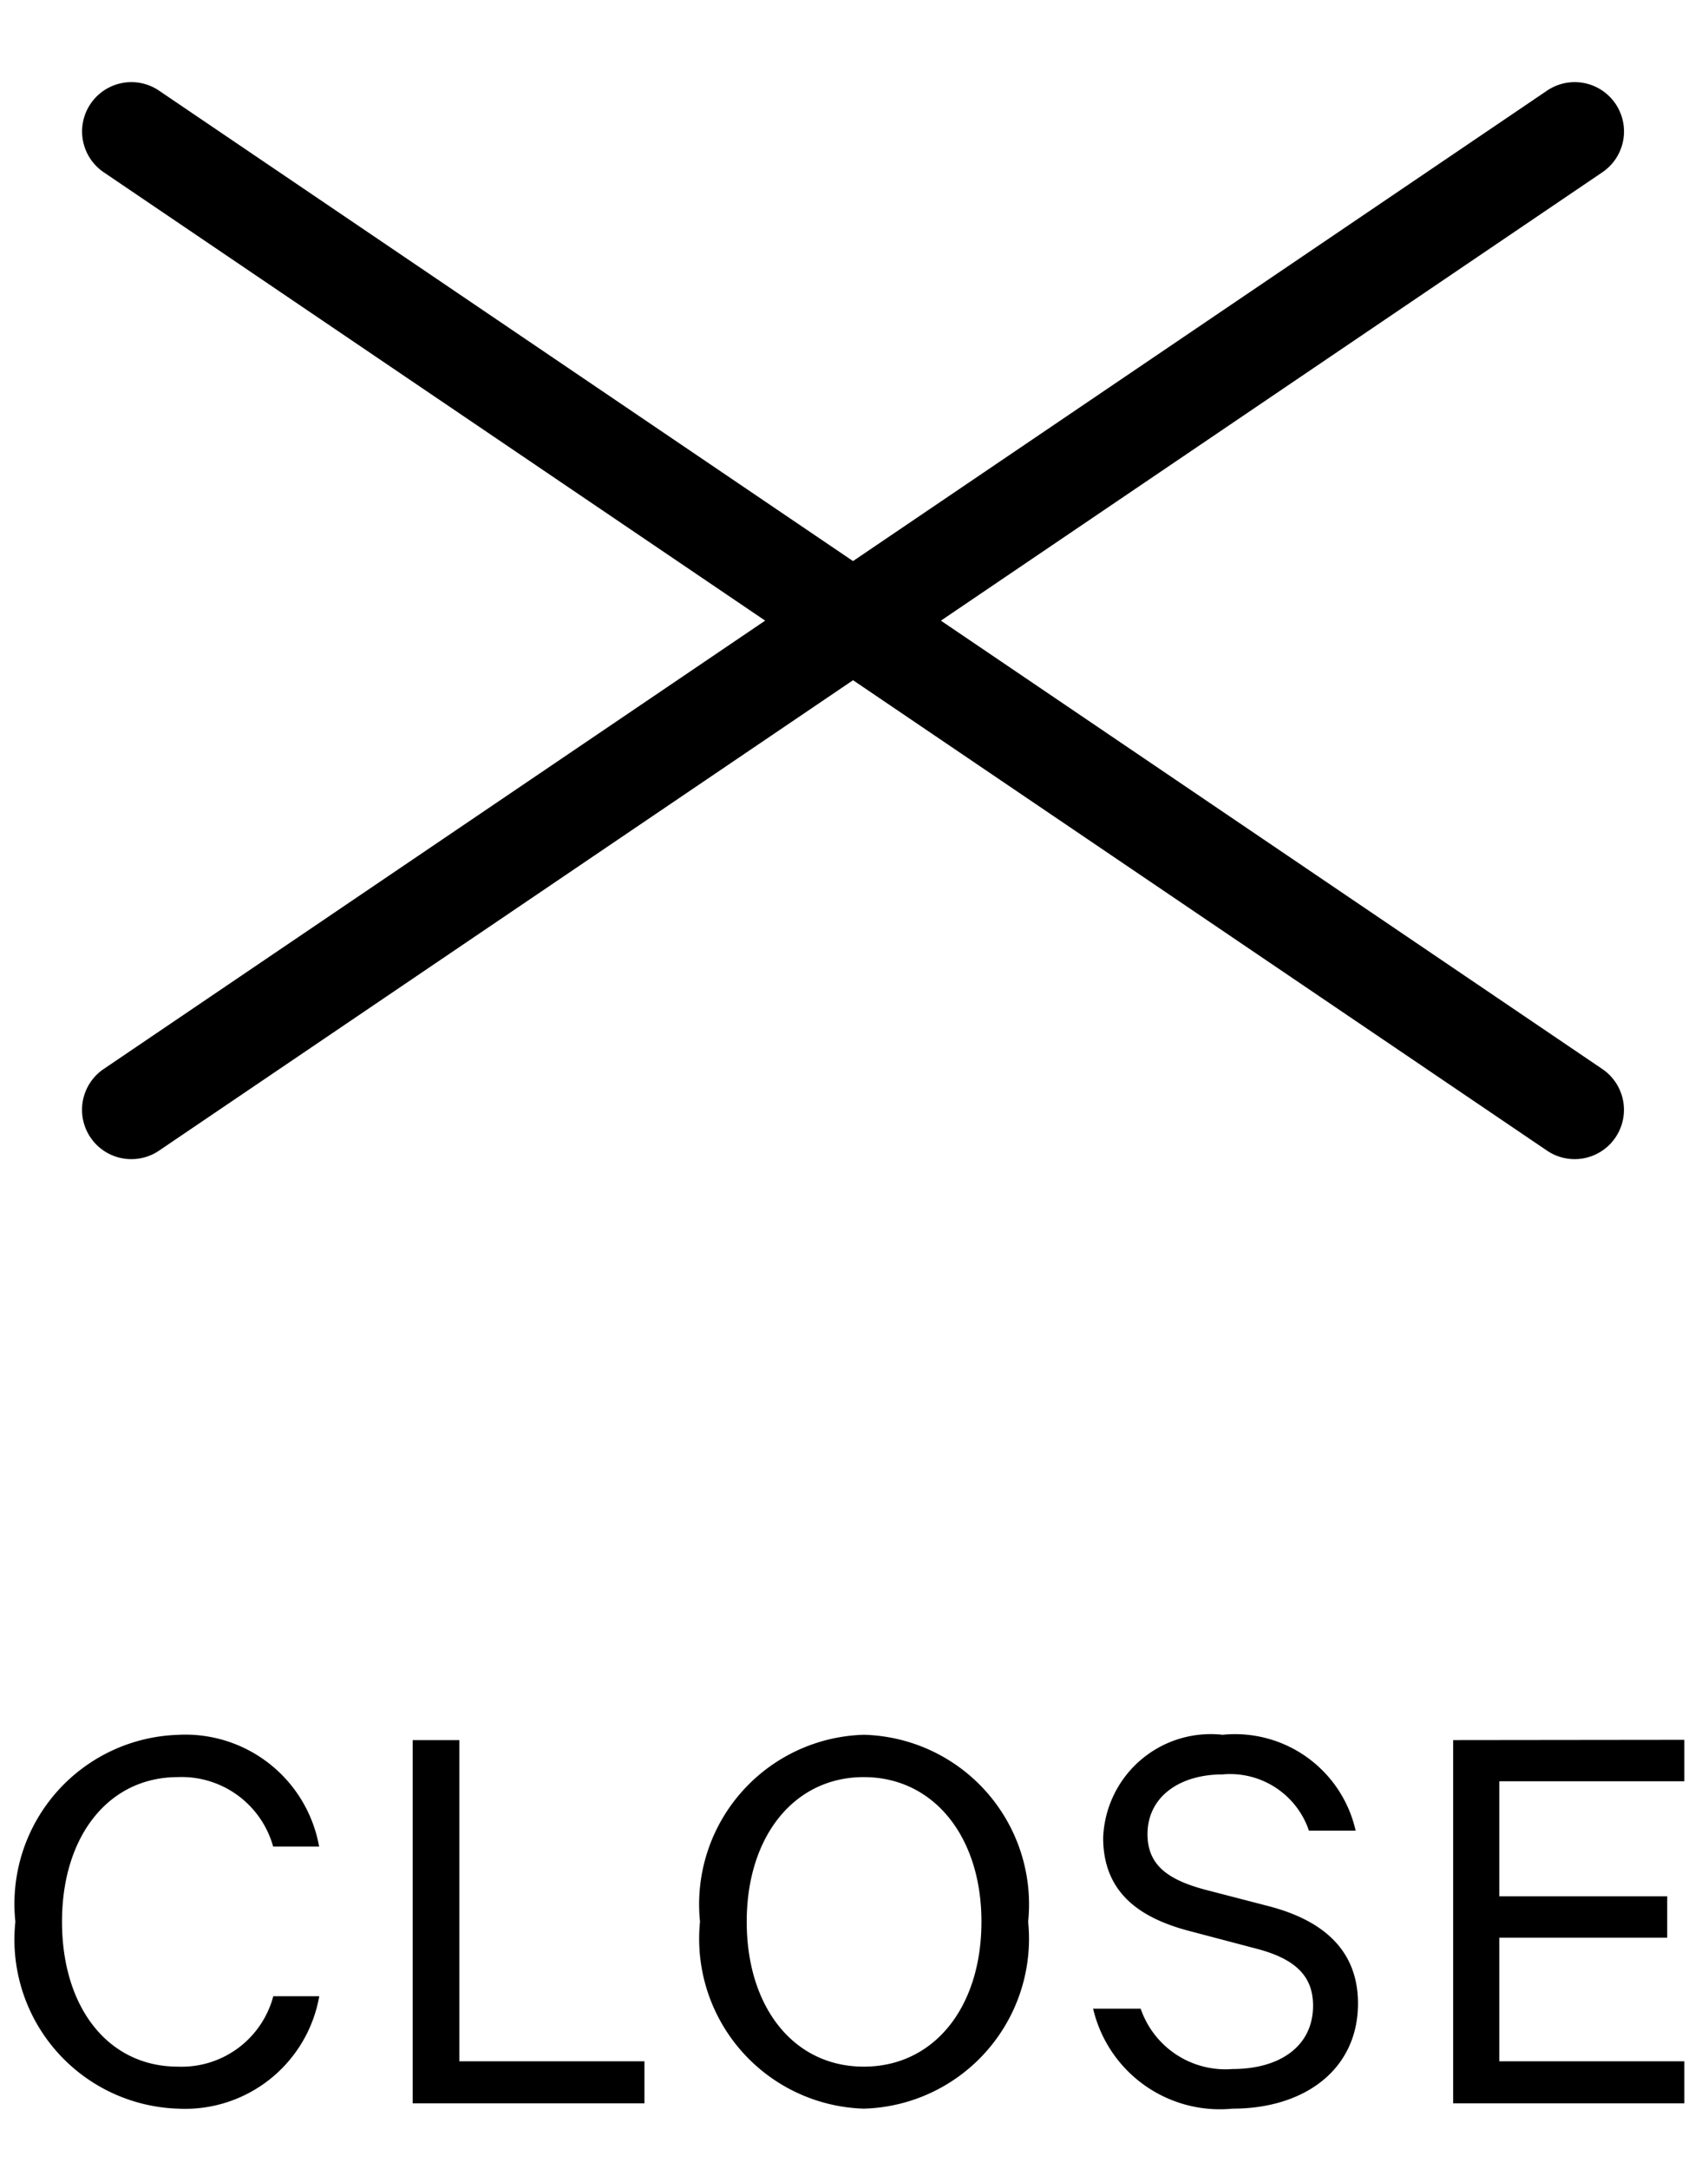 <svg xmlns="http://www.w3.org/2000/svg" xmlns:xlink="http://www.w3.org/1999/xlink" width="26" height="33" viewBox="0 0 26 33"><defs><clipPath id="a"><rect width="26" height="33" transform="translate(1292 48)" fill="none"/></clipPath></defs><g transform="translate(-1292 -48)" clip-path="url(#a)"><path d="M-12.766-2.763A2.573,2.573,0,0,0-10.292.081,2.074,2.074,0,0,0-8.14-1.629h-.7A1.443,1.443,0,0,1-10.292-.558c-1.062,0-1.764-.9-1.764-2.205s.711-2.2,1.764-2.2A1.445,1.445,0,0,1-8.842-3.906h.7a2.068,2.068,0,0,0-2.151-1.7A2.573,2.573,0,0,0-12.766-2.763ZM-6.718,0H-3.19V-.639H-6.007V-5.526h-.711ZM2.651-2.763a2.581,2.581,0,0,0-2.5-2.844A2.58,2.58,0,0,0-2.344-2.763,2.585,2.585,0,0,0,.149.081,2.586,2.586,0,0,0,2.651-2.763Zm-.711,0c0,1.3-.72,2.205-1.791,2.205s-1.782-.909-1.782-2.205.72-2.2,1.782-2.2S1.94-4.059,1.94-2.763ZM3.64-1.44A1.981,1.981,0,0,0,5.764.081c1.1,0,1.908-.6,1.908-1.6,0-.783-.495-1.26-1.377-1.485L5.35-3.249c-.576-.153-.882-.378-.882-.846,0-.567.486-.909,1.143-.909a1.266,1.266,0,0,1,1.314.855h.711A1.882,1.882,0,0,0,5.611-5.607,1.638,1.638,0,0,0,3.793-4.041c0,.837.558,1.224,1.323,1.422l.99.261c.639.162.882.441.882.873,0,.612-.5.963-1.224.963a1.364,1.364,0,0,1-1.4-.918ZM9.121-5.526V0H12.64V-.639H9.823V-2.52h2.556v-.63H9.823V-4.9H12.64v-.63Z" transform="translate(1305 80)"/><path d="M21.97,15.635a.746.746,0,0,1-.42-.129L-.421.621a.75.75,0,0,1-.2-1.042.75.75,0,0,1,1.042-.2L22.391,14.264a.75.75,0,0,1-.421,1.371Z" transform="translate(1294 50)"/><path d="M0,15.635a.749.749,0,0,1-.622-.329.75.75,0,0,1,.2-1.042L21.55-.621a.75.75,0,0,1,1.042.2.75.75,0,0,1-.2,1.042L.421,15.506A.747.747,0,0,1,0,15.635Z" transform="translate(1294 50)"/></g></svg>